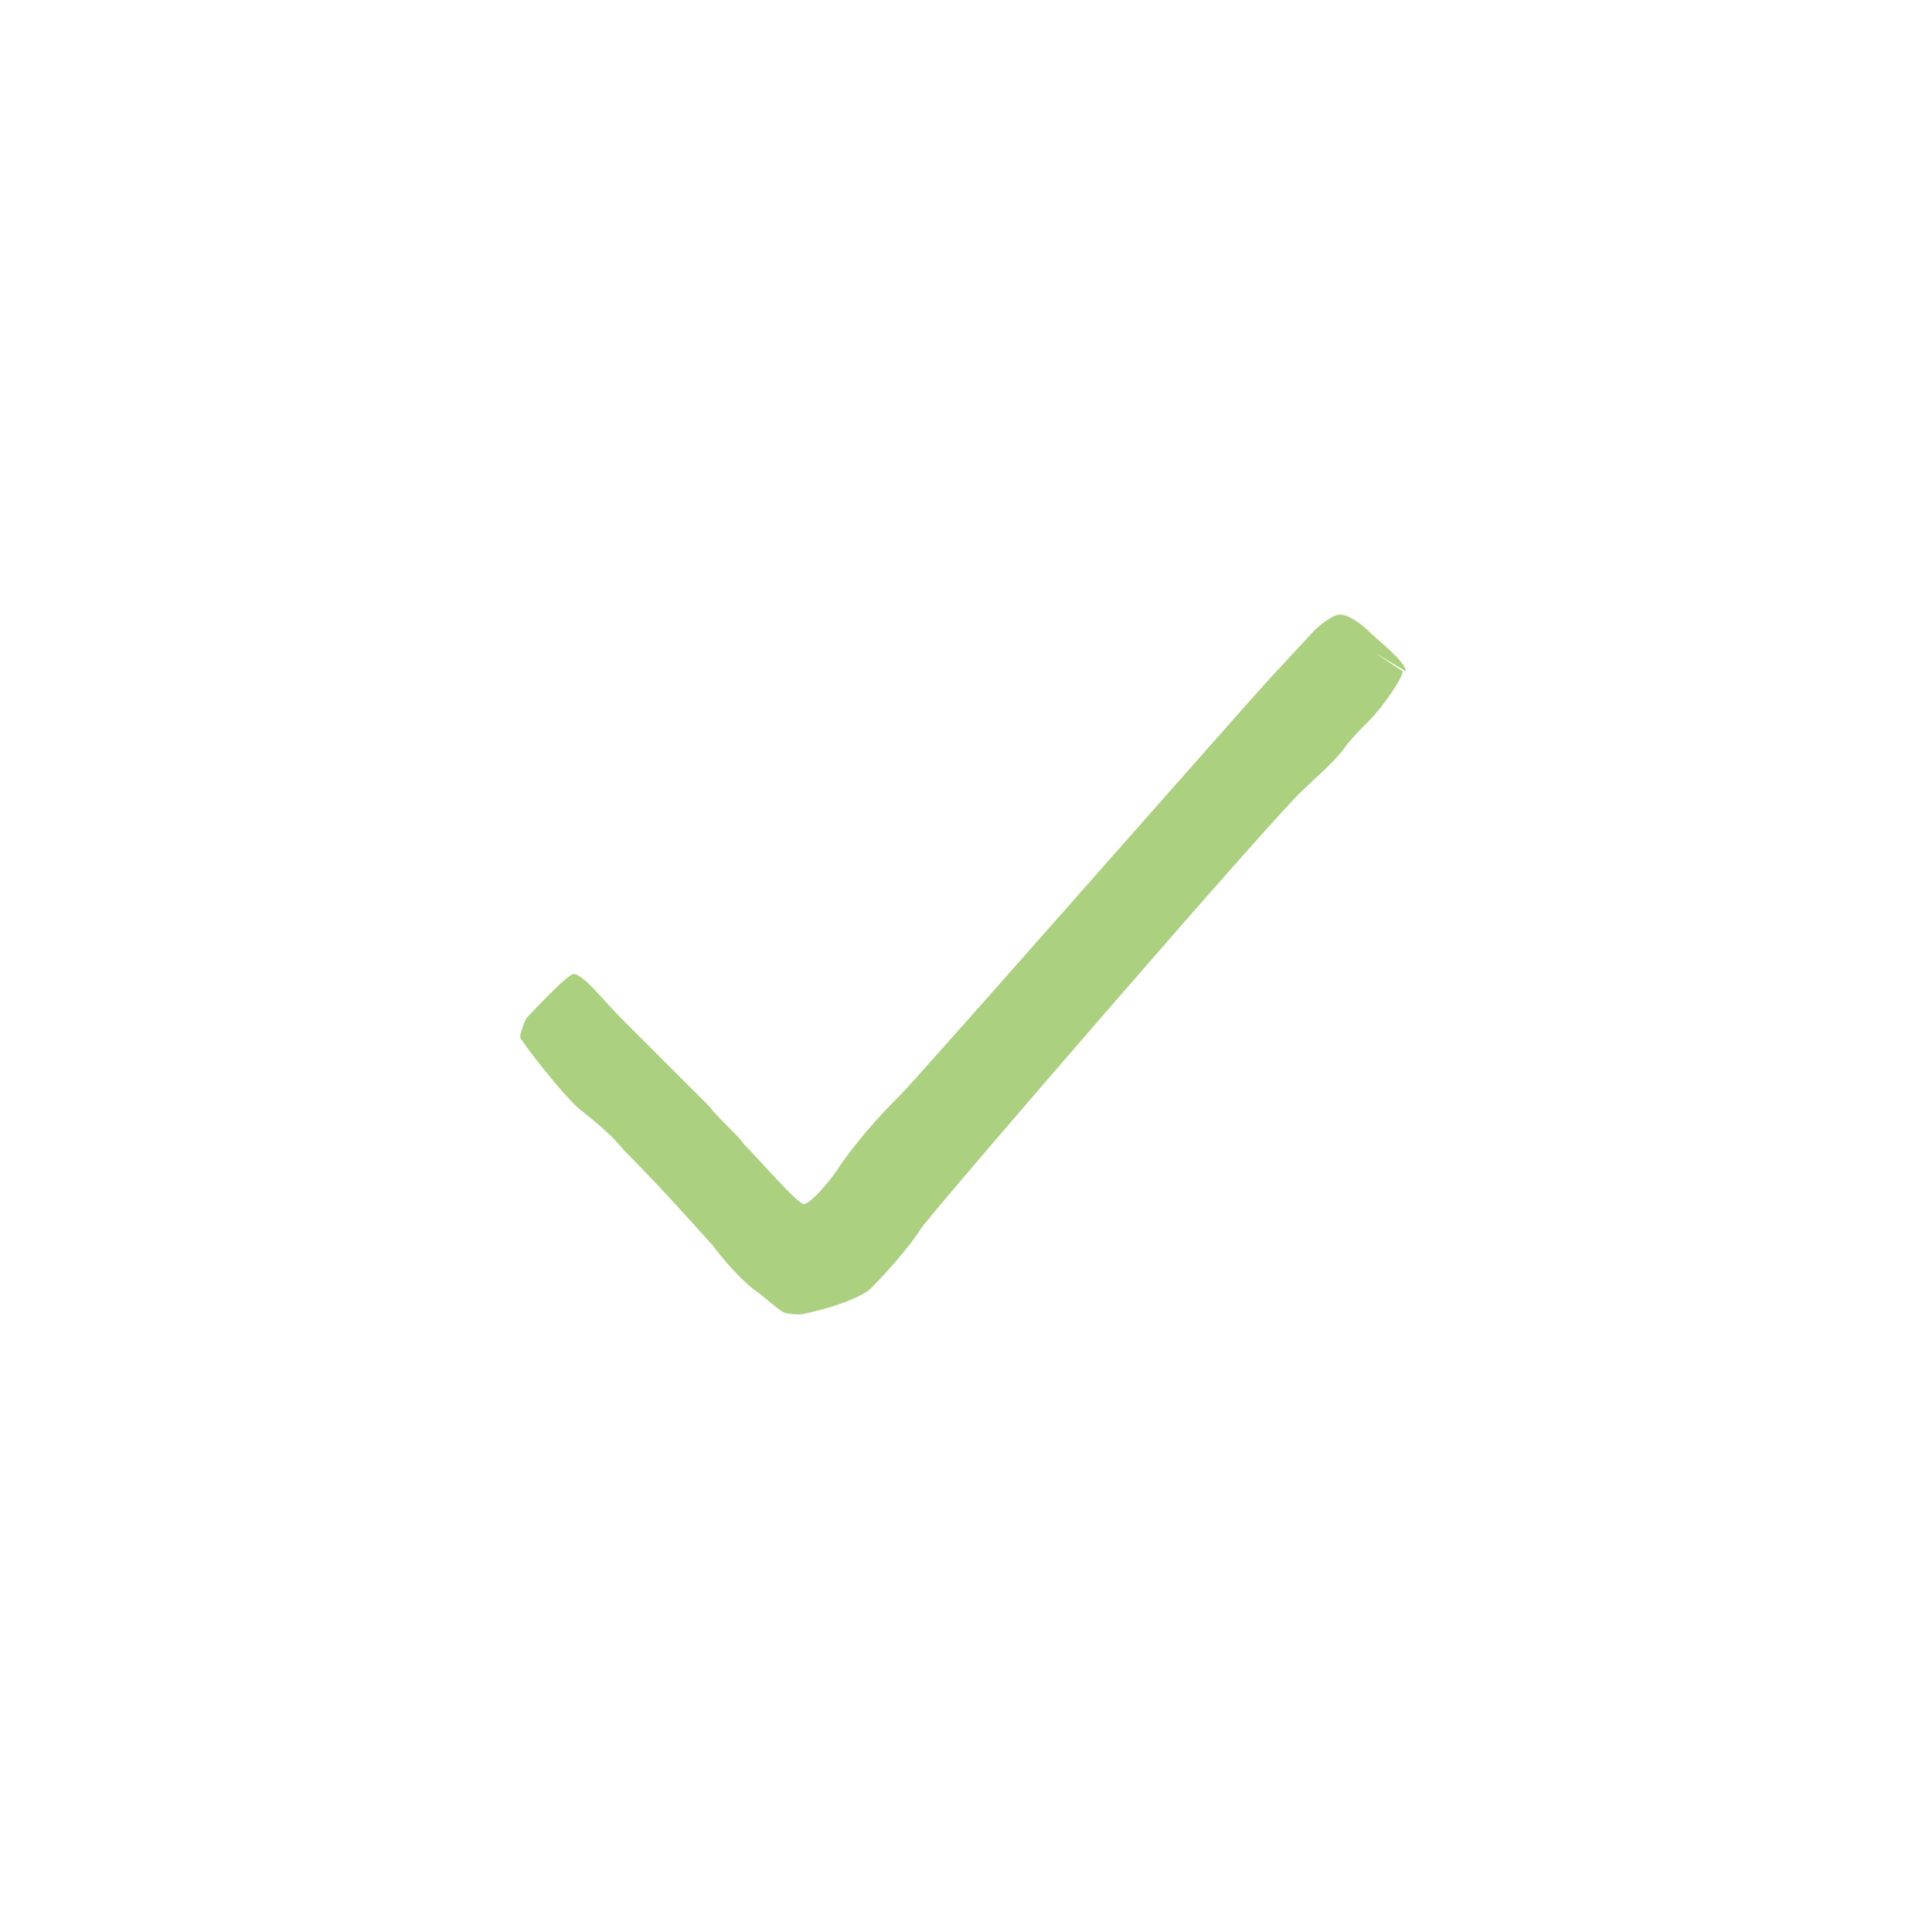 <?xml version="1.0" encoding="utf-8"?>
<!-- Generator: Adobe Illustrator 25.0.0, SVG Export Plug-In . SVG Version: 6.00 Build 0)  -->
<svg version="1.1" id="Ebene_1" xmlns="http://www.w3.org/2000/svg" xmlns:xlink="http://www.w3.org/1999/xlink" x="0px" y="0px"
	 viewBox="0 0 61.1 61.3" style="enable-background:new 0 0 61.1 61.3;" xml:space="preserve">
<style type="text/css">
	.st0{opacity:0.6;}
	.st1{fill:#73B129;}
</style>
<g>
	<g>
		<g class="st0">
		</g>
	</g>
</g>
<g class="st0">
	<path class="st1" d="M43.6,20.7l0.9,0.6c0,0.2-0.6,1.1-1.1,1.6c-0.2,0.2-0.6,0.6-0.8,0.9c-0.4,0.5-0.9,0.9-1.3,1.3
		C40.5,25.8,29.6,38.4,29.2,39c-0.3,0.5-1.1,1.4-1.5,1.8c-0.4,0.5-2.2,0.9-2.3,0.9c-0.1,0-0.5,0-0.6-0.1c-0.3-0.2-0.6-0.5-0.9-0.7
		c-0.5-0.4-1-1-1.3-1.4c-0.9-1-1.8-2-2.8-3c-0.4-0.5-0.9-0.9-1.4-1.3c-0.5-0.4-1.9-2.2-1.9-2.3c0-0.1,0.1-0.4,0.2-0.6
		c0.1-0.1,1.3-1.4,1.5-1.4c0.3,0,1,0.9,1.5,1.4c0.4,0.4,1,1,1.3,1.3c0.4,0.4,1,1,1.5,1.5c0.3,0.4,0.9,0.9,1.1,1.2
		c0.4,0.4,1.7,1.9,1.9,1.9c0.2,0,0.8-0.7,1-1c0.6-0.9,1.3-1.7,2.1-2.5c0.6-0.6,11.4-12.9,11.8-13.3l1.3-1.4c0.2-0.2,0.6-0.5,0.8-0.5
		c0.3,0,0.7,0.3,1,0.6c0.2,0.2,1.1,0.9,1.1,1.2L43.6,20.7z"/>
</g>
</svg>
